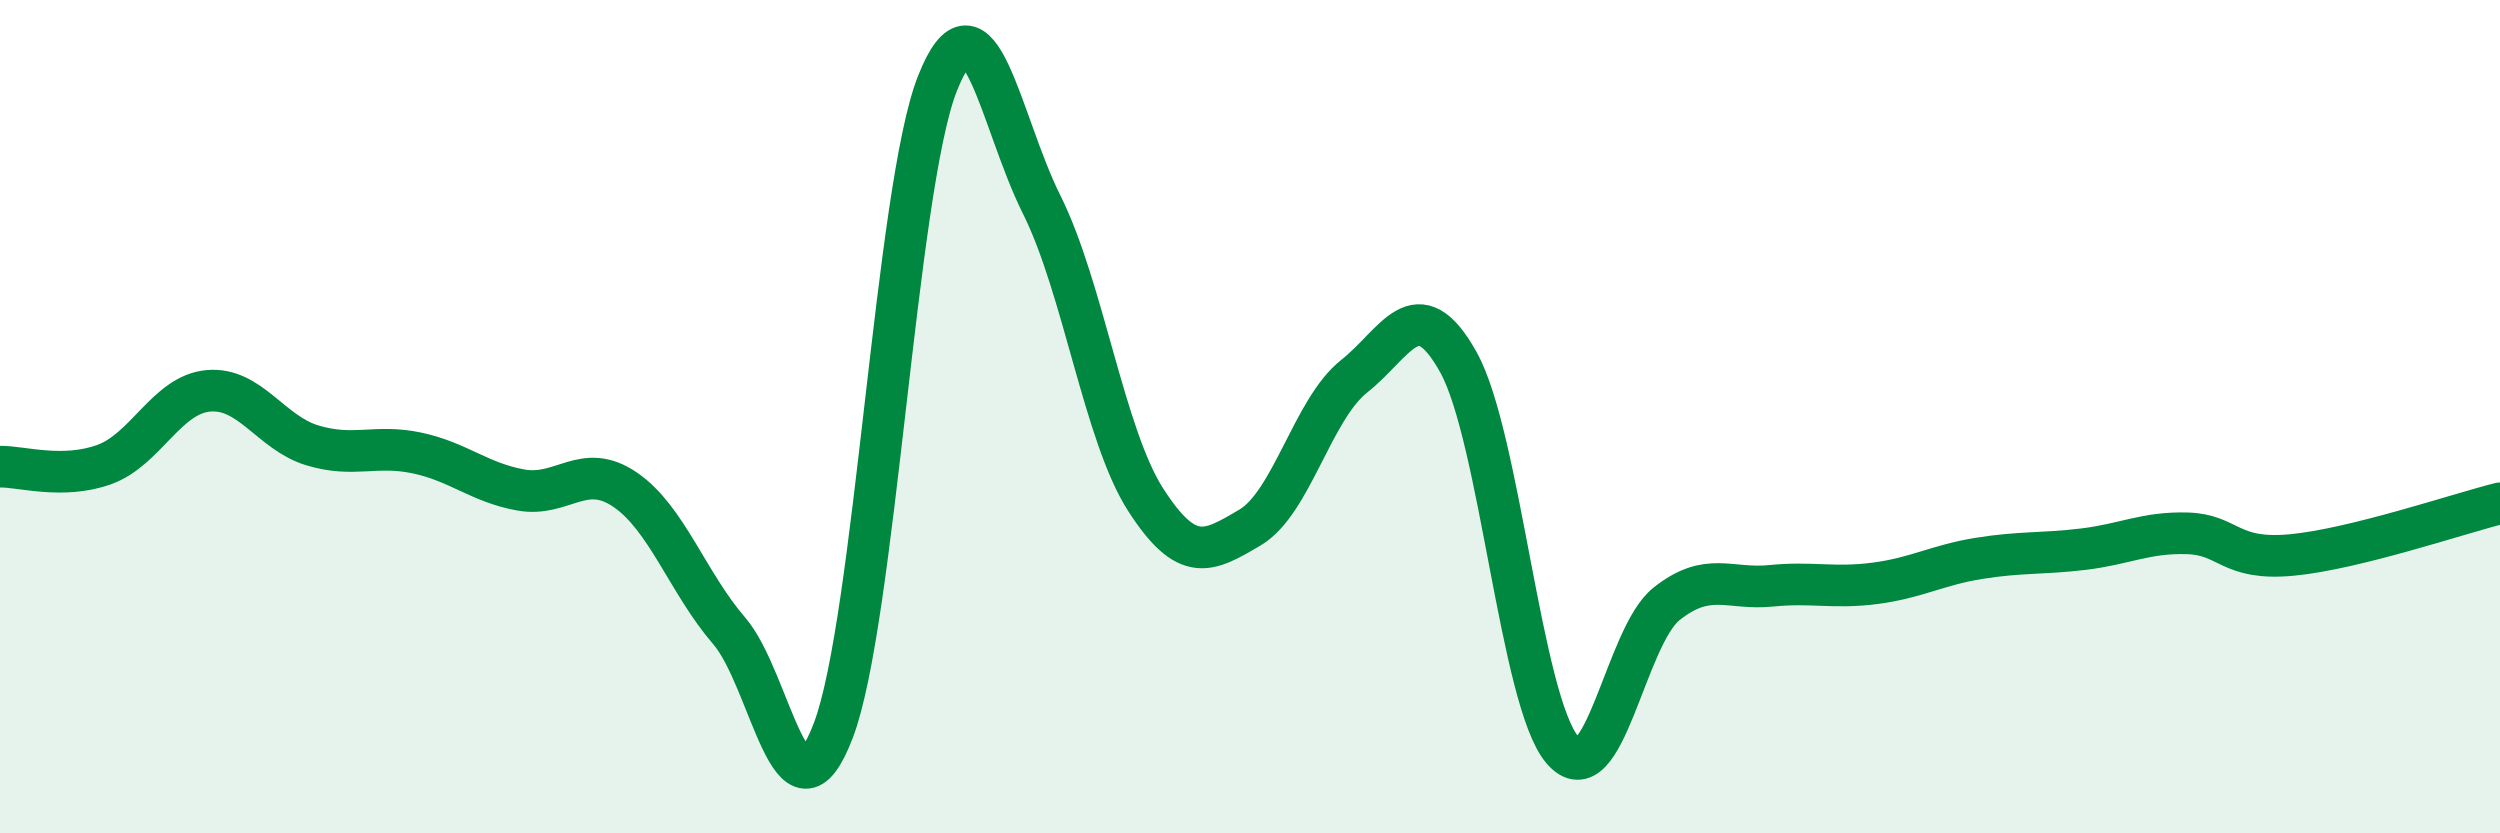 
    <svg width="60" height="20" viewBox="0 0 60 20" xmlns="http://www.w3.org/2000/svg">
      <path
        d="M 0,11.2 C 0.5,11.19 1.5,11.51 2.5,11.15 C 3.5,10.79 4,9.47 5,9.38 C 6,9.29 6.5,10.39 7.5,10.69 C 8.5,10.99 9,10.66 10,10.87 C 11,11.08 11.5,11.58 12.5,11.76 C 13.5,11.94 14,11.07 15,11.75 C 16,12.43 16.5,13.98 17.5,15.14 C 18.5,16.3 19,20.16 20,17.53 C 21,14.9 21.5,4.52 22.5,2 C 23.5,-0.52 24,2.91 25,4.91 C 26,6.91 26.5,10.45 27.5,12 C 28.5,13.55 29,13.25 30,12.66 C 31,12.07 31.5,9.82 32.5,9.03 C 33.5,8.24 34,6.9 35,8.69 C 36,10.48 36.5,16.84 37.5,18 C 38.5,19.16 39,15.28 40,14.49 C 41,13.7 41.5,14.16 42.5,14.06 C 43.5,13.96 44,14.13 45,14 C 46,13.87 46.5,13.56 47.5,13.4 C 48.5,13.24 49,13.3 50,13.18 C 51,13.06 51.5,12.77 52.5,12.8 C 53.5,12.83 53.5,13.46 55,13.32 C 56.5,13.18 59,12.33 60,12.08L60 20L0 20Z"
        fill="#008740"
        opacity="0.1"
        stroke-linecap="round"
        stroke-linejoin="round"
      />
      <path
        d="M 0,11.2 C 0.5,11.19 1.5,11.51 2.5,11.15 C 3.5,10.79 4,9.47 5,9.38 C 6,9.29 6.5,10.39 7.5,10.69 C 8.5,10.99 9,10.66 10,10.87 C 11,11.08 11.5,11.58 12.5,11.76 C 13.5,11.94 14,11.07 15,11.75 C 16,12.43 16.5,13.98 17.5,15.14 C 18.5,16.3 19,20.16 20,17.53 C 21,14.9 21.5,4.52 22.5,2 C 23.5,-0.52 24,2.91 25,4.91 C 26,6.91 26.5,10.45 27.5,12 C 28.5,13.55 29,13.25 30,12.66 C 31,12.07 31.5,9.82 32.5,9.03 C 33.5,8.24 34,6.9 35,8.69 C 36,10.48 36.5,16.84 37.5,18 C 38.5,19.16 39,15.28 40,14.49 C 41,13.7 41.5,14.16 42.5,14.06 C 43.5,13.96 44,14.13 45,14 C 46,13.87 46.5,13.56 47.5,13.4 C 48.5,13.24 49,13.3 50,13.18 C 51,13.06 51.5,12.77 52.5,12.8 C 53.5,12.83 53.5,13.46 55,13.32 C 56.5,13.18 59,12.33 60,12.08"
        stroke="#008740"
        stroke-width="1"
        fill="none"
        stroke-linecap="round"
        stroke-linejoin="round"
      />
    </svg>
  